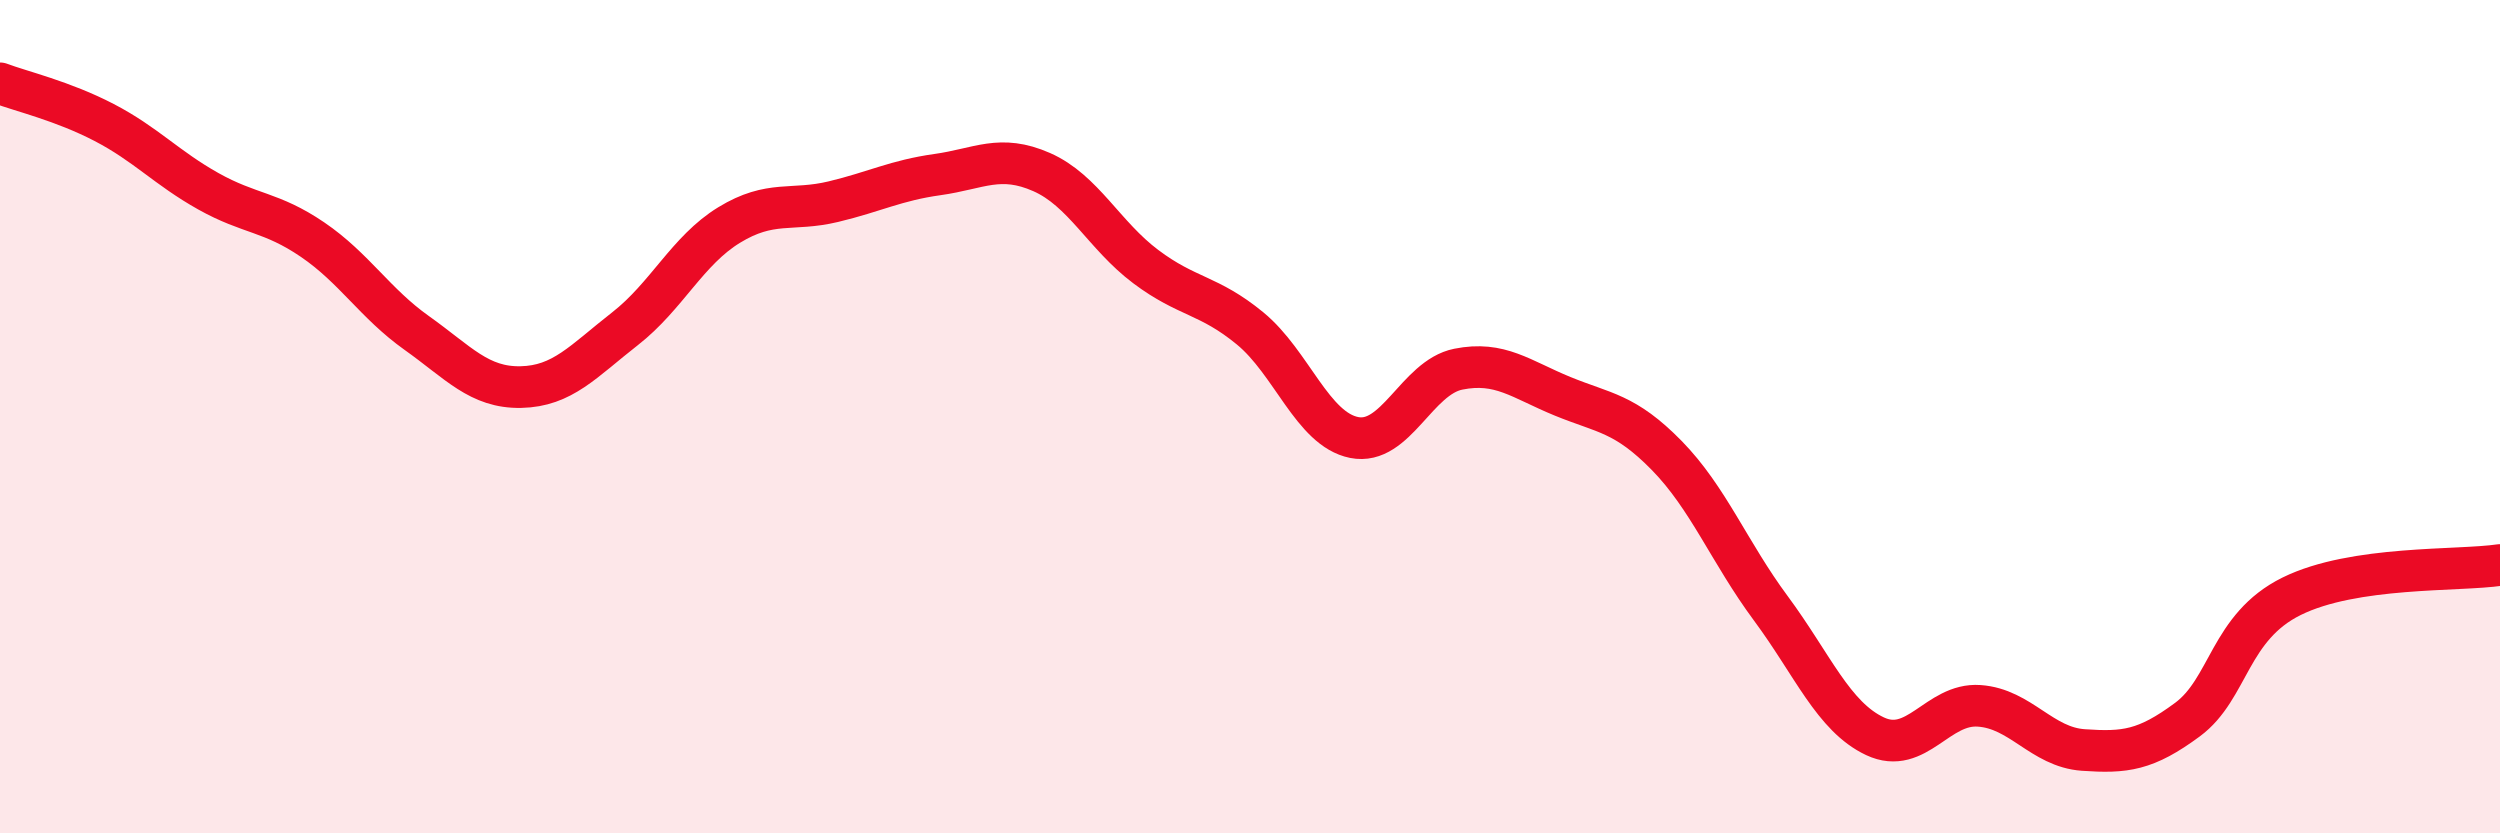 
    <svg width="60" height="20" viewBox="0 0 60 20" xmlns="http://www.w3.org/2000/svg">
      <path
        d="M 0,2 C 0.5,2.19 1.5,2.42 2.5,2.94 C 3.5,3.46 4,4.03 5,4.59 C 6,5.15 6.5,5.07 7.5,5.75 C 8.5,6.43 9,7.28 10,7.99 C 11,8.7 11.5,9.31 12.5,9.29 C 13.5,9.27 14,8.67 15,7.89 C 16,7.11 16.5,6.01 17.5,5.4 C 18.5,4.79 19,5.08 20,4.84 C 21,4.6 21.5,4.33 22.5,4.19 C 23.5,4.05 24,3.69 25,4.13 C 26,4.57 26.5,5.65 27.5,6.4 C 28.5,7.15 29,7.06 30,7.88 C 31,8.7 31.5,10.3 32.5,10.5 C 33.5,10.7 34,9.06 35,8.86 C 36,8.66 36.5,9.1 37.5,9.51 C 38.5,9.92 39,9.91 40,10.93 C 41,11.95 41.5,13.25 42.5,14.6 C 43.5,15.95 44,17.2 45,17.67 C 46,18.14 46.5,16.87 47.5,16.94 C 48.5,17.01 49,17.93 50,18 C 51,18.07 51.5,18.01 52.5,17.27 C 53.5,16.53 53.5,15.05 55,14.31 C 56.5,13.57 59,13.71 60,13.56L60 20L0 20Z"
        fill="#EB0A25"
        opacity="0.1"
        stroke-linecap="round"
        stroke-linejoin="round"
      />
      <path
        d="M 0,2 C 0.5,2.19 1.5,2.42 2.5,2.94 C 3.5,3.46 4,4.03 5,4.59 C 6,5.15 6.5,5.07 7.5,5.75 C 8.5,6.43 9,7.28 10,7.99 C 11,8.7 11.5,9.31 12.5,9.29 C 13.5,9.27 14,8.67 15,7.89 C 16,7.11 16.5,6.01 17.5,5.4 C 18.5,4.79 19,5.08 20,4.84 C 21,4.6 21.5,4.33 22.5,4.19 C 23.5,4.05 24,3.69 25,4.13 C 26,4.57 26.5,5.65 27.5,6.4 C 28.5,7.15 29,7.06 30,7.88 C 31,8.7 31.5,10.3 32.5,10.5 C 33.5,10.7 34,9.06 35,8.86 C 36,8.66 36.5,9.1 37.5,9.51 C 38.5,9.92 39,9.91 40,10.93 C 41,11.95 41.5,13.25 42.5,14.6 C 43.5,15.95 44,17.2 45,17.67 C 46,18.14 46.5,16.87 47.5,16.94 C 48.5,17.01 49,17.93 50,18 C 51,18.07 51.5,18.01 52.5,17.27 C 53.5,16.53 53.5,15.05 55,14.31 C 56.5,13.57 59,13.71 60,13.56"
        stroke="#EB0A25"
        stroke-width="1"
        fill="none"
        stroke-linecap="round"
        stroke-linejoin="round"
      />
    </svg>
  
